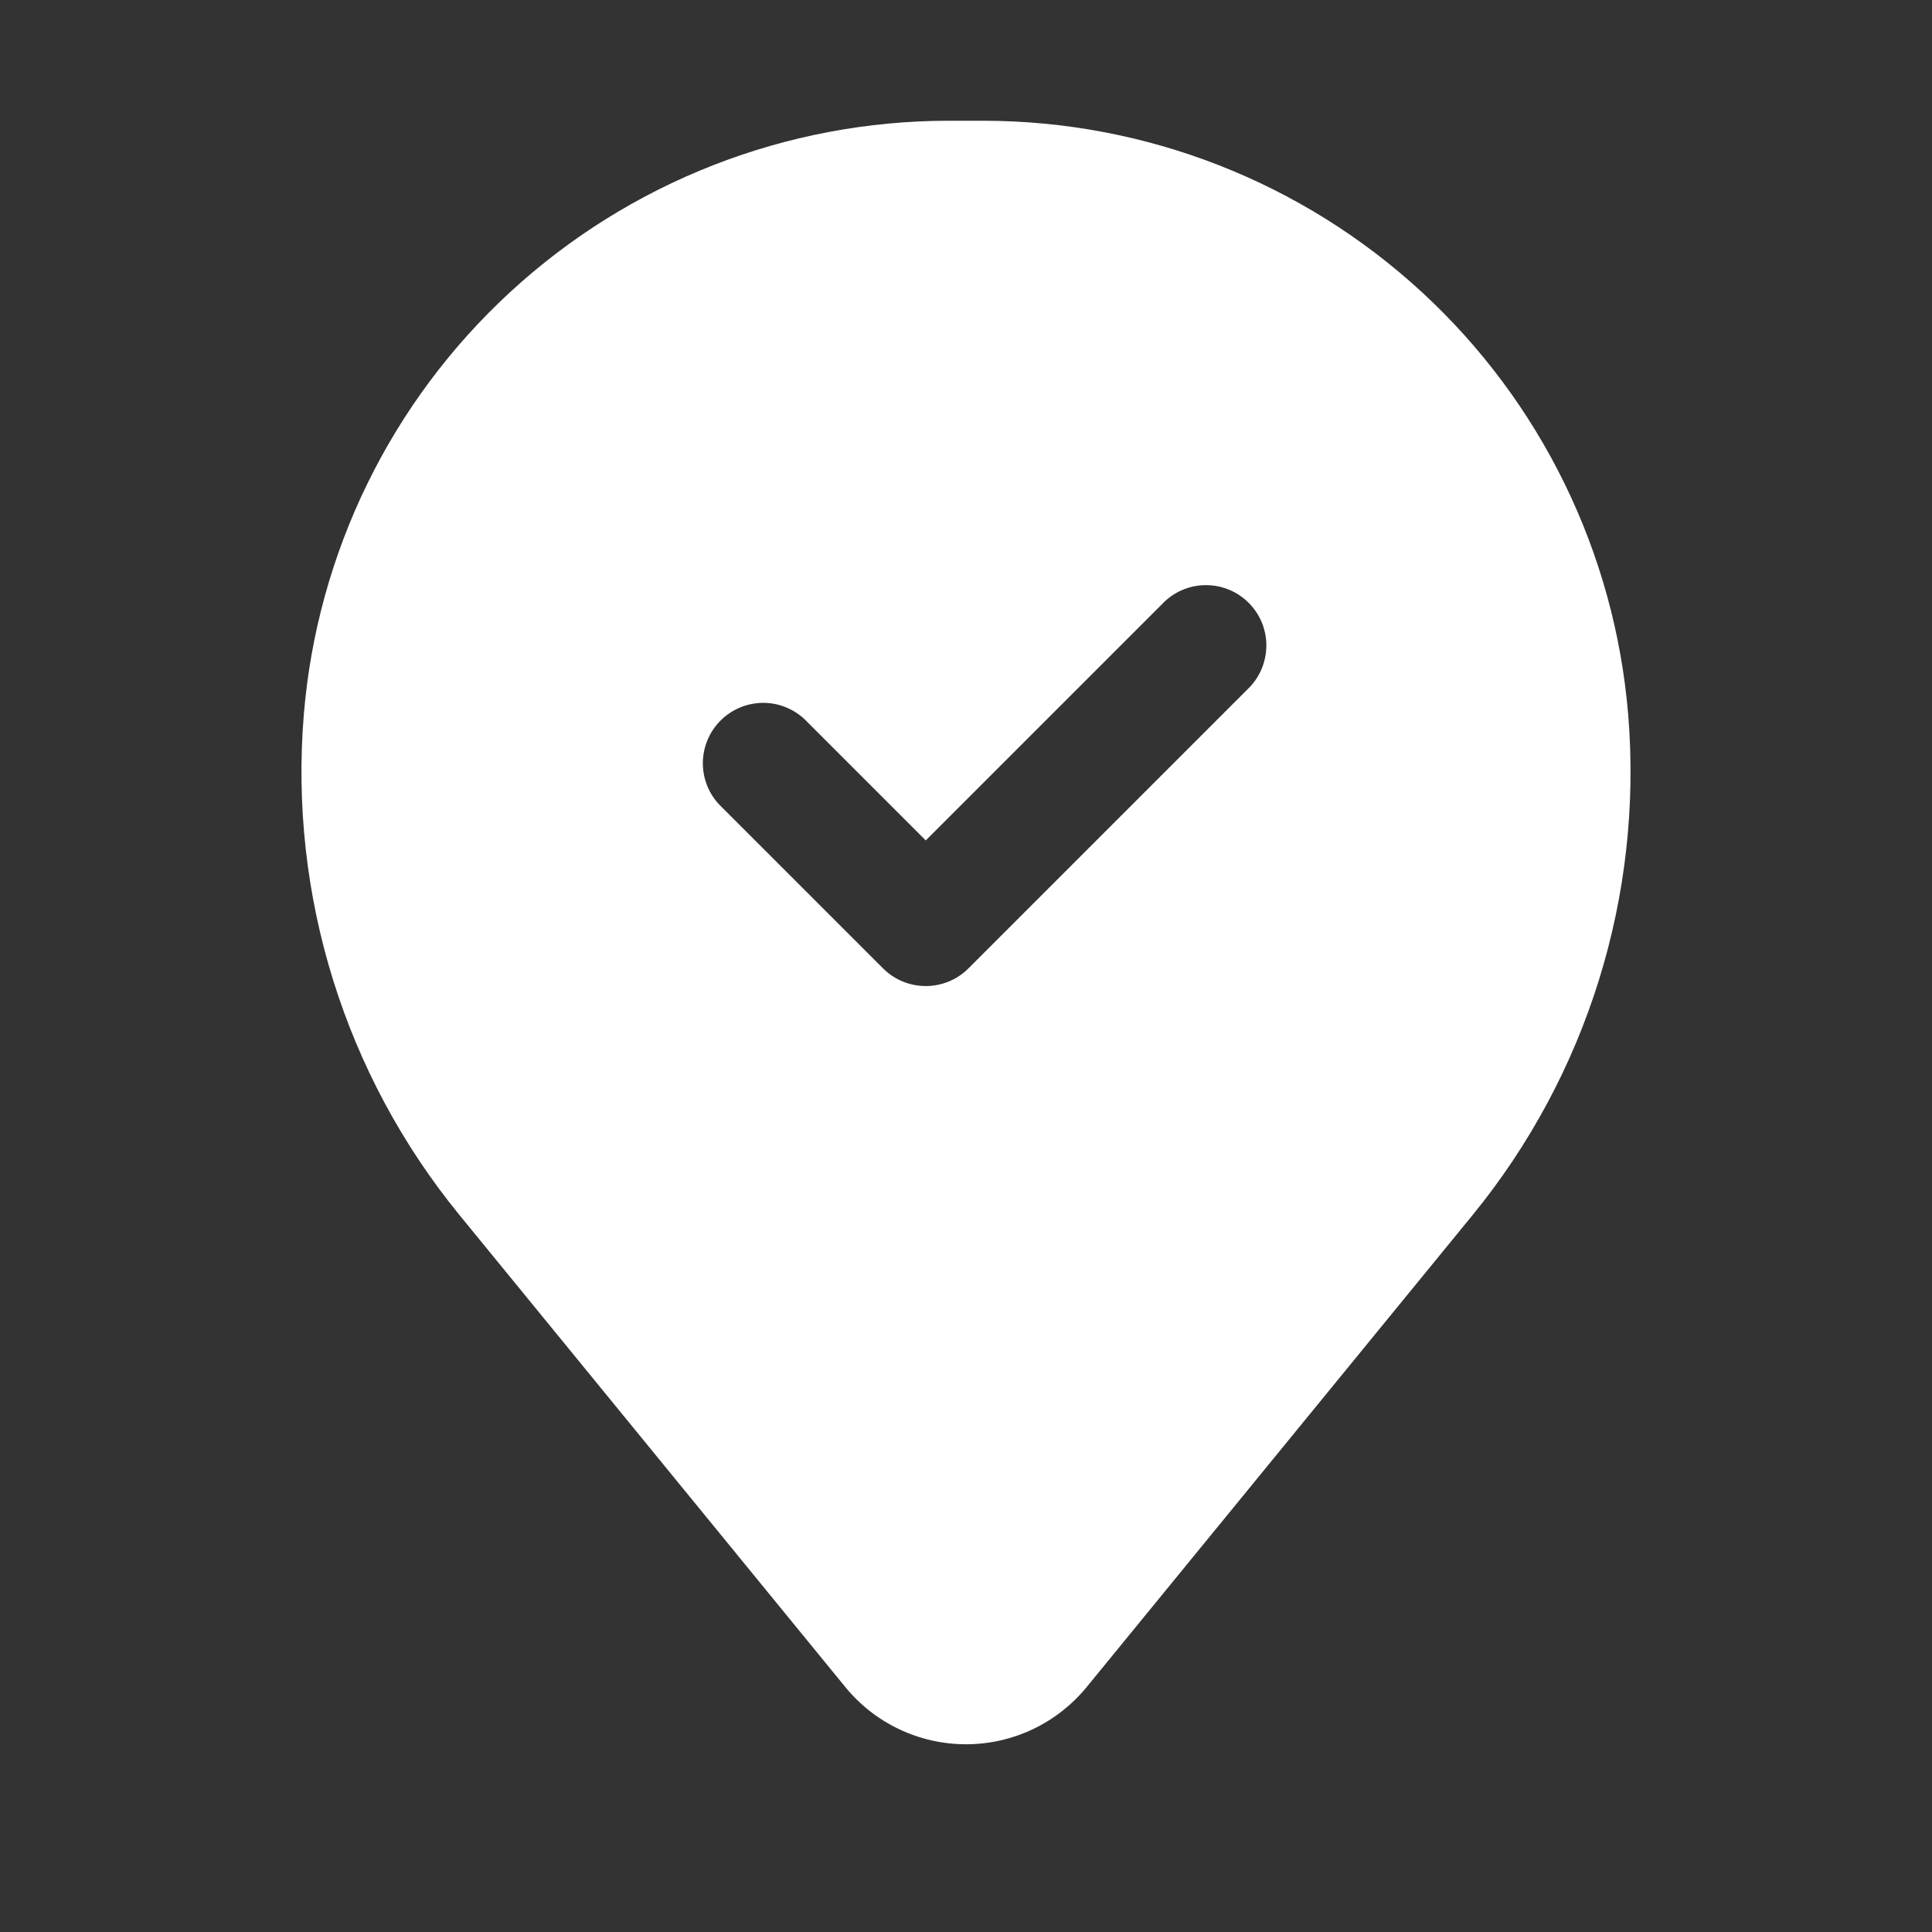 <svg width="24" height="24" viewBox="0 0 24 24" fill="none" xmlns="http://www.w3.org/2000/svg">
<rect x="0" y="0" width="24" height="24" fill="#333333" stroke="none"/>
<path fill-rule="evenodd" clip-rule="evenodd" d="M3.774 8.877C3.94 6.867 4.856 4.992 6.34 3.626C7.824 2.26 9.767 1.501 11.784 1.5H12.216C14.233 1.501 16.176 2.26 17.66 3.626C19.144 4.992 20.059 6.867 20.226 8.877C20.41 11.121 19.718 13.35 18.293 15.094L13.5 20.956C13.318 21.178 13.089 21.358 12.83 21.481C12.57 21.604 12.287 21.668 12 21.668C11.713 21.668 11.429 21.604 11.17 21.481C10.91 21.358 10.681 21.178 10.5 20.956L5.708 15.094C4.283 13.35 3.59 11.121 3.774 8.877ZM15.53 8.53C15.662 8.388 15.734 8.2 15.731 8.005C15.728 7.811 15.649 7.626 15.511 7.488C15.374 7.351 15.189 7.272 14.994 7.269C14.8 7.265 14.612 7.338 14.47 7.47L11.5 10.44L10.03 8.97C9.961 8.896 9.878 8.837 9.786 8.796C9.694 8.755 9.595 8.733 9.494 8.731C9.394 8.73 9.294 8.748 9.2 8.786C9.107 8.824 9.022 8.88 8.951 8.951C8.88 9.022 8.823 9.107 8.786 9.2C8.748 9.294 8.729 9.394 8.731 9.495C8.733 9.595 8.755 9.695 8.796 9.787C8.837 9.879 8.896 9.961 8.97 10.03L10.97 12.03C11.111 12.171 11.301 12.249 11.5 12.249C11.699 12.249 11.889 12.171 12.03 12.03L15.53 8.53Z" fill="white"/>
</svg>
